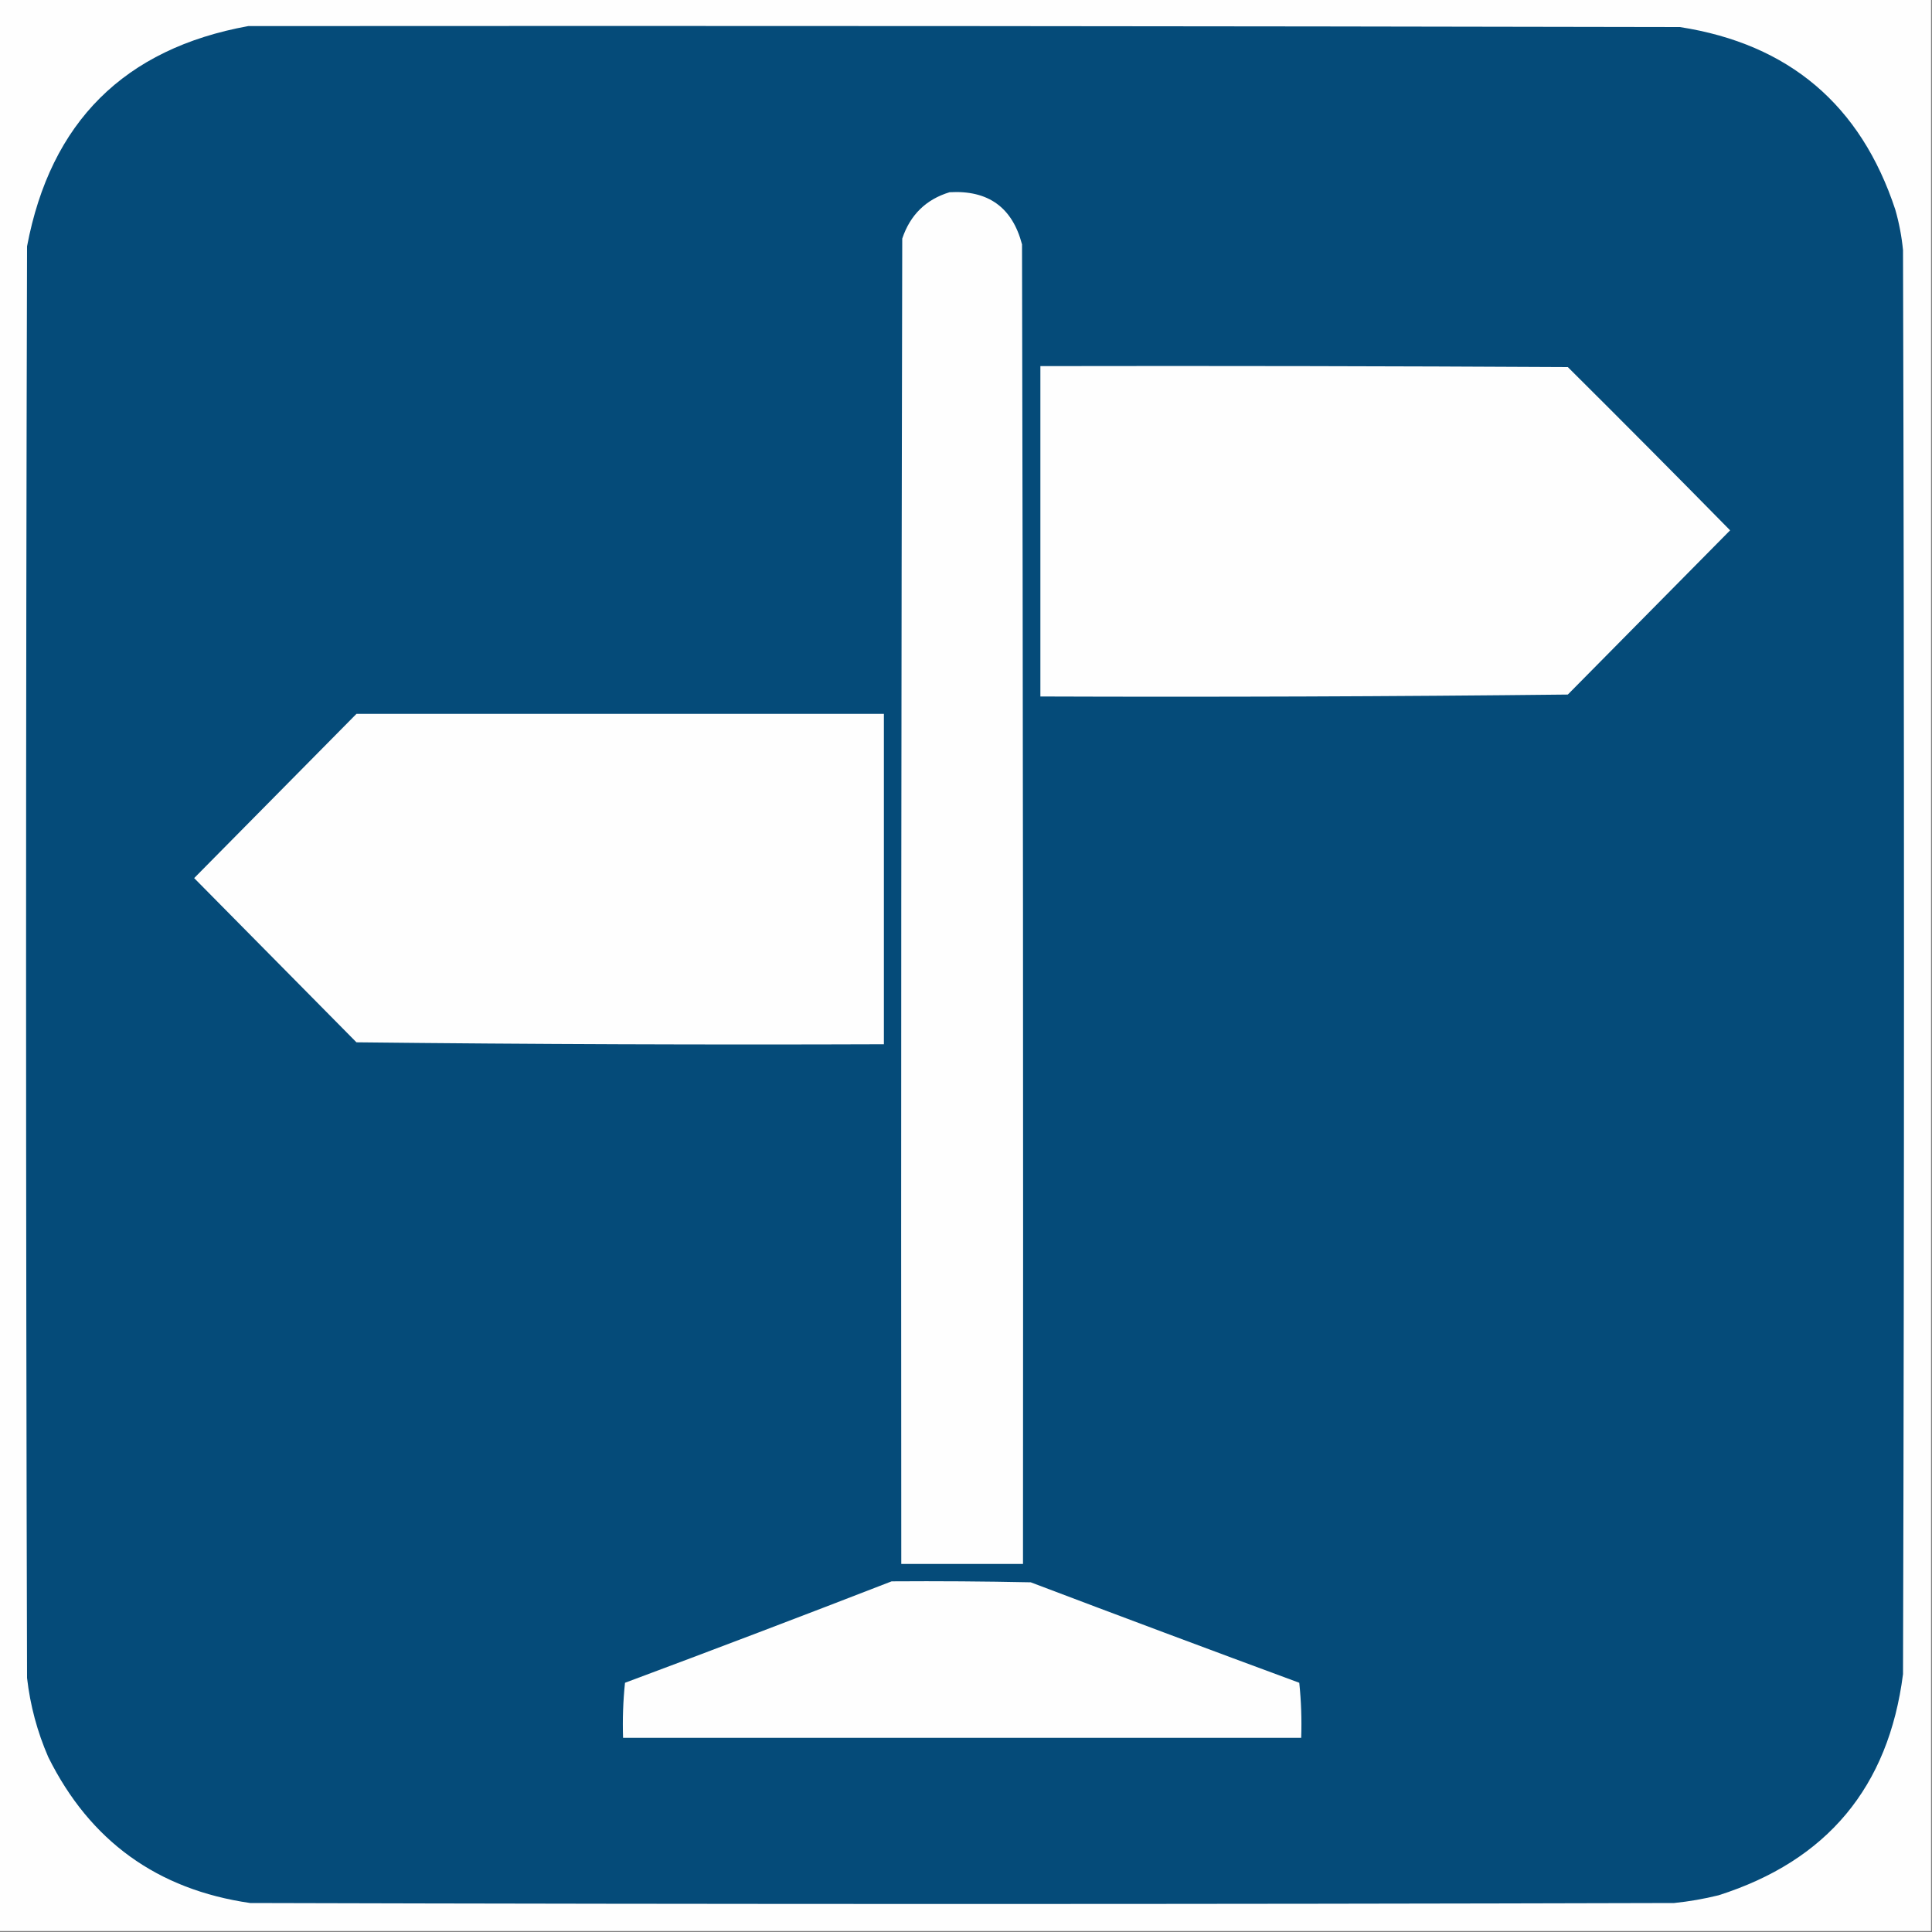 <svg xmlns="http://www.w3.org/2000/svg" xmlns:xlink="http://www.w3.org/1999/xlink" width="1000px" height="1000px" style="shape-rendering:geometricPrecision; text-rendering:geometricPrecision; image-rendering:optimizeQuality; fill-rule:evenodd; clip-rule:evenodd"><rect width="100%" height="100%" fill="#808080" stroke="none"/><g><path style="opacity:1" fill="#fefefe" d="M -0.5,-0.5 C 332.833,-0.5 666.167,-0.5 999.5,-0.5C 999.5,332.833 999.5,666.167 999.5,999.5C 666.167,999.5 332.833,999.5 -0.5,999.5C -0.5,666.167 -0.5,332.833 -0.5,-0.5 Z"></path></g><g><path style="opacity:1" fill="#054b79" d="M 128.5,13.5 C 375.5,13.333 622.5,13.5 869.5,14C 925.948,22.783 963.114,54.283 981,108.5C 982.976,115.379 984.309,122.379 985,129.5C 985.667,375.167 985.667,620.833 985,866.5C 977.533,924.969 945.699,963.136 889.5,981C 881.928,982.873 874.262,984.206 866.5,985C 620.833,985.667 375.167,985.667 129.5,985C 81.394,978.045 46.561,952.879 25,909.5C 19.296,896.388 15.63,882.721 14,868.5C 13.333,621.5 13.333,374.5 14,127.5C 26.167,63.166 64.333,25.166 128.5,13.5 Z"></path></g><g><path style="opacity:1" fill="#fefefe" d="M 491.5,99.5 C 511.482,98.338 523.982,107.338 529,126.5C 529.5,354.166 529.667,581.833 529.5,809.5C 508.5,809.5 487.5,809.5 466.5,809.5C 466.333,580.833 466.5,352.166 467,123.5C 471.12,111.212 479.286,103.212 491.5,99.5 Z"></path></g><g><path style="opacity:1" fill="#fefefe" d="M 538.5,189.5 C 629.501,189.333 720.501,189.5 811.5,190C 839.68,218.014 867.68,246.18 895.5,274.5C 867.5,302.833 839.5,331.167 811.5,359.5C 720.502,360.5 629.502,360.833 538.5,360.5C 538.5,303.5 538.5,246.5 538.5,189.5 Z"></path></g><g><path style="opacity:1" fill="#fefefe" d="M 184.5,369.5 C 275.5,369.5 366.5,369.5 457.5,369.5C 457.5,426.5 457.5,483.5 457.5,540.5C 366.498,540.833 275.498,540.5 184.5,539.5C 156.5,511.167 128.5,482.833 100.5,454.5C 128.521,426.146 156.521,397.812 184.5,369.5 Z"></path></g><g><path style="opacity:1" fill="#fefefe" d="M 461.5,818.5 C 485.502,818.333 509.502,818.5 533.5,819C 579.756,836.53 626.089,853.863 672.5,871C 673.485,880.417 673.818,889.917 673.5,899.5C 556.5,899.5 439.5,899.5 322.5,899.5C 322.182,889.917 322.515,880.417 323.5,871C 369.716,853.766 415.716,836.266 461.5,818.5 Z"></path></g></svg>